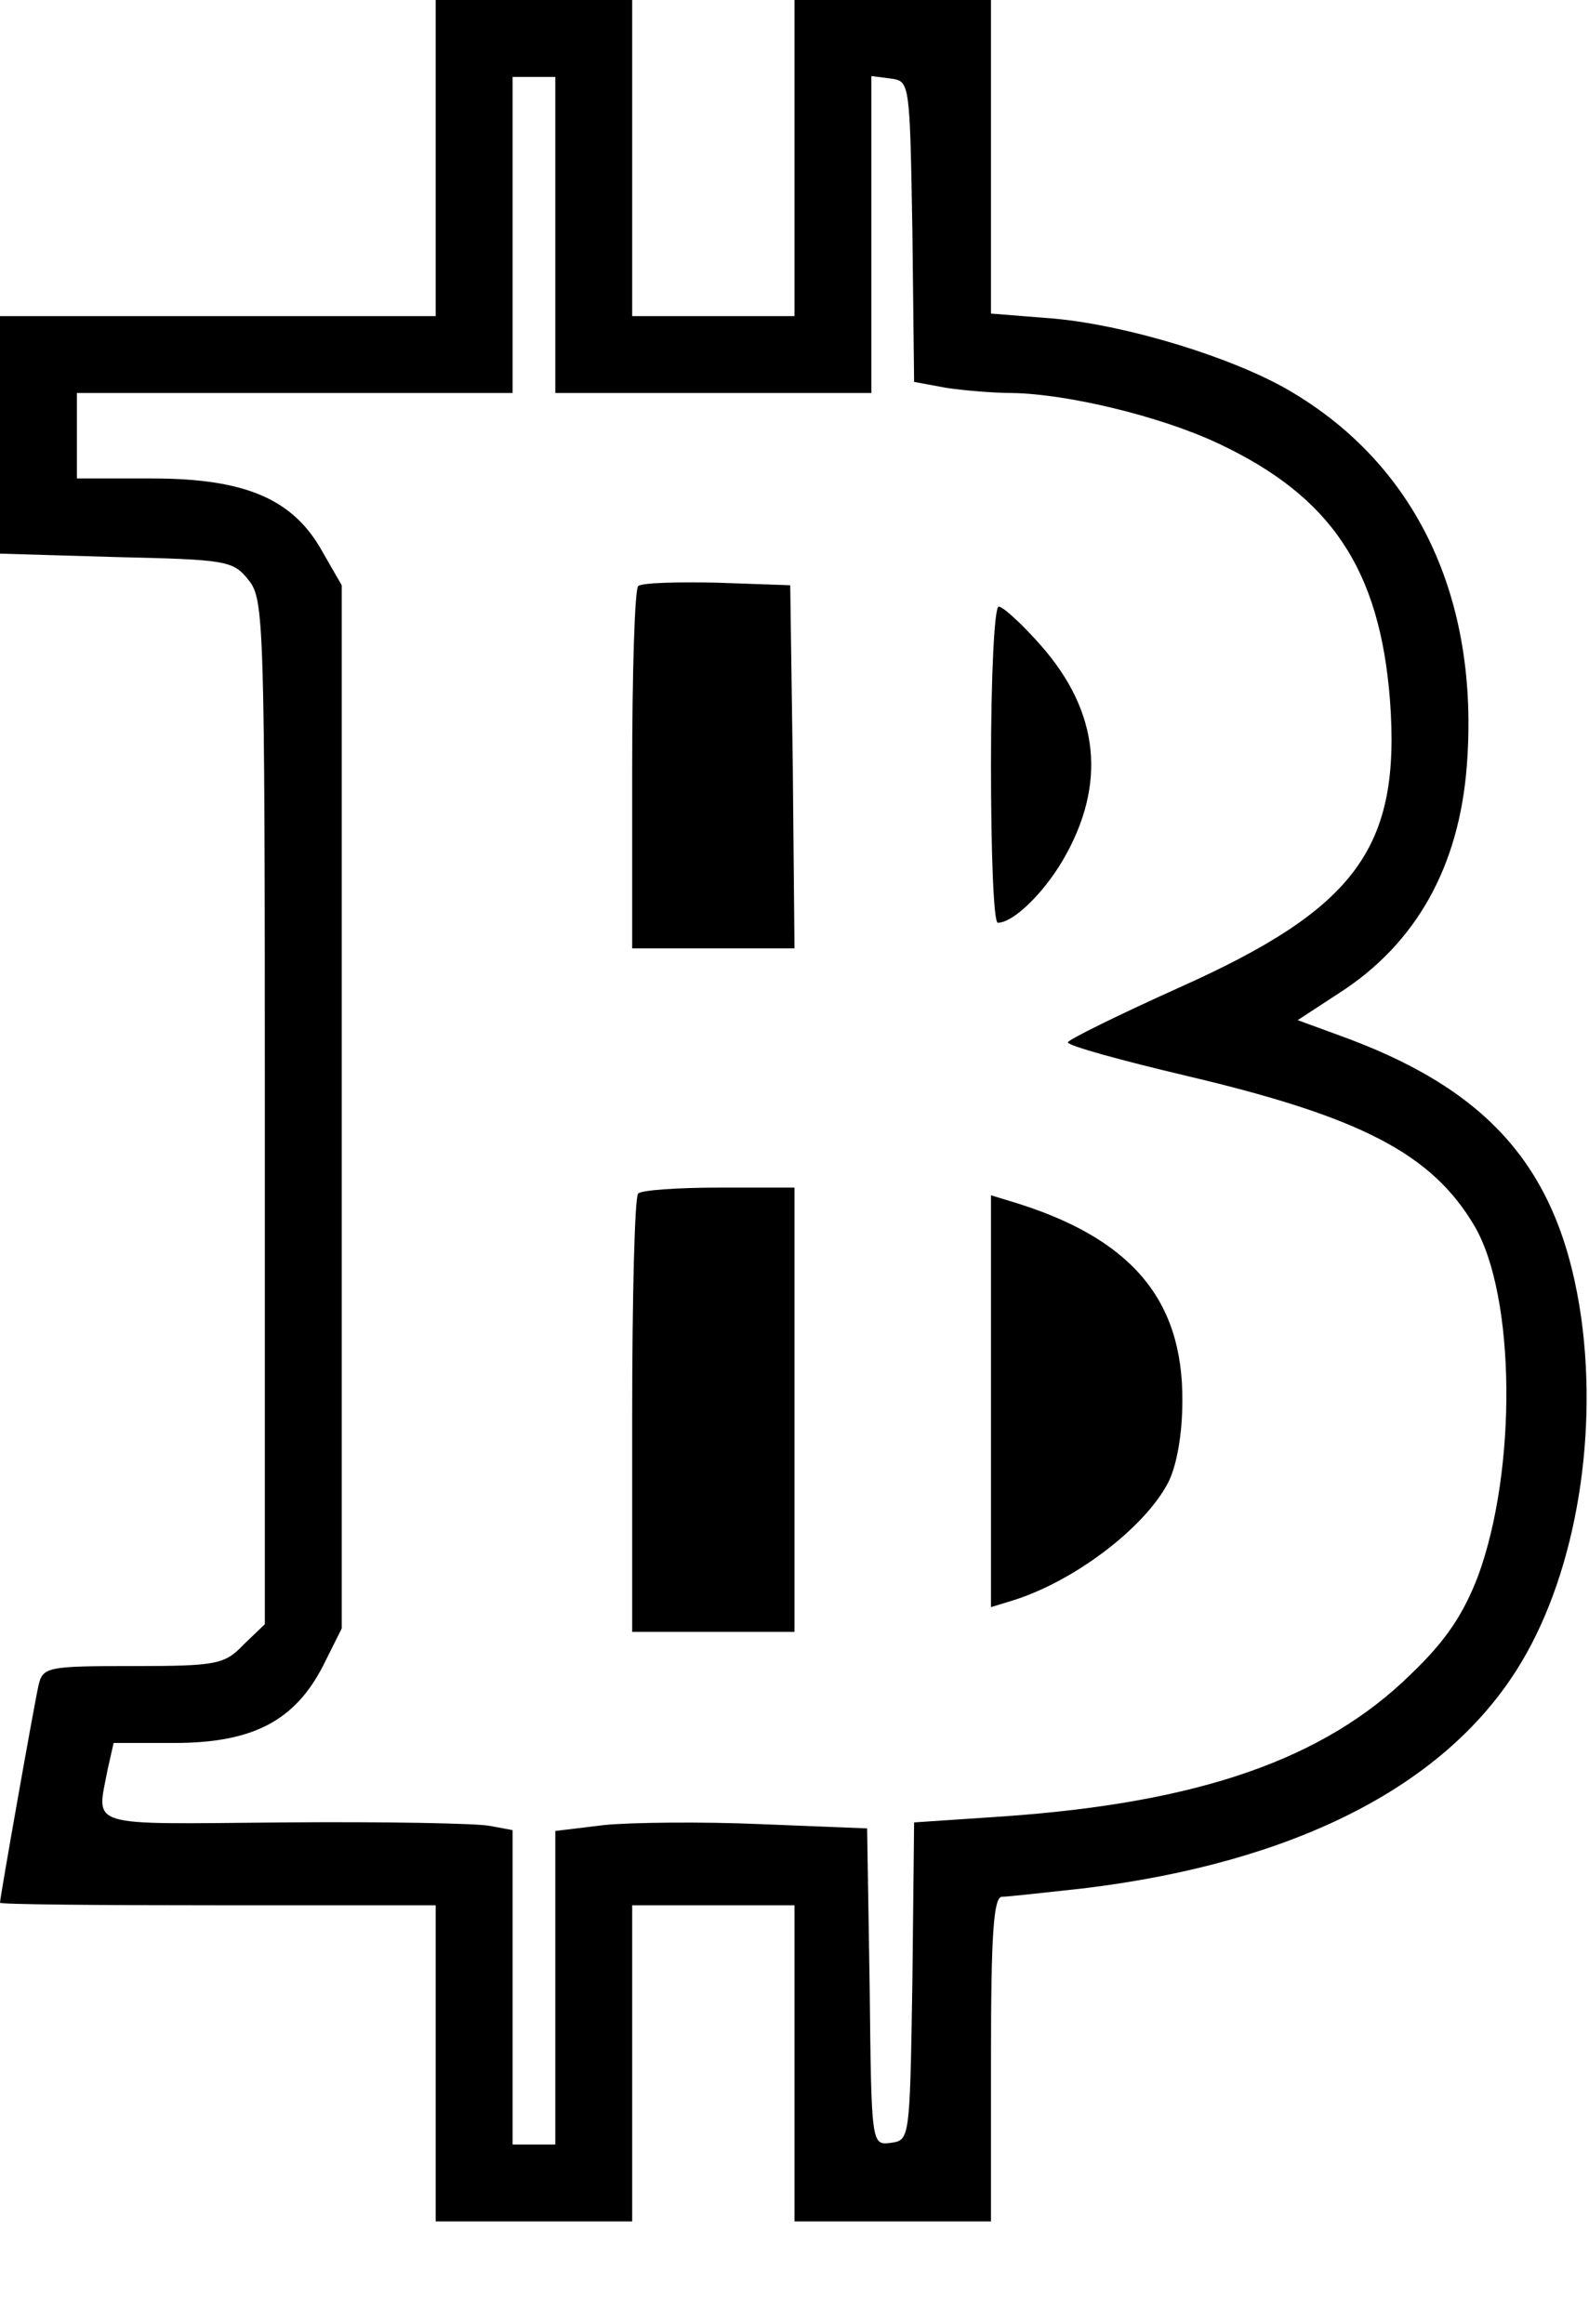 <?xml version="1.0" standalone="no"?>
<!DOCTYPE svg PUBLIC "-//W3C//DTD SVG 20010904//EN"
 "http://www.w3.org/TR/2001/REC-SVG-20010904/DTD/svg10.dtd">
<svg version="1.0" xmlns="http://www.w3.org/2000/svg"
 width="186pt" height="272pt" viewBox="0 0 186 272"
 preserveAspectRatio="xMidYMid meet">

<g transform="translate(0,272) scale(0.1,-0.1)"
fill="#000000" stroke="none">
<path d="M510 2535 l0 -185 -255 0 -255 0 0 -139 0 -139 136 -4 c129 -3 137
-4 155 -27 18 -22 19 -48 19 -623 l0 -599 -25 -24 c-22 -23 -31 -25 -129 -25
-101 0 -106 -1 -111 -23 -5 -22 -45 -248 -45 -254 0 -2 115 -3 255 -3 l255 0
0 -185 0 -185 115 0 115 0 0 185 0 185 95 0 95 0 0 -185 0 -185 115 0 115 0 0
190 c0 147 3 190 13 190 7 0 51 5 97 10 244 30 418 118 505 255 67 105 96 266
76 412 -24 169 -102 263 -272 327 l-60 22 49 32 c90 58 140 148 149 266 15
196 -59 352 -208 439 -67 39 -189 76 -274 84 l-75 6 0 183 0 184 -115 0 -115
0 0 -185 0 -185 -95 0 -95 0 0 185 0 185 -115 0 -115 0 0 -185z m140 -90 l0
-185 185 0 185 0 0 186 0 185 23 -3 c22 -3 22 -5 25 -179 l2 -176 38 -7 c20
-3 55 -6 77 -6 64 -1 173 -27 241 -59 132 -62 189 -147 201 -300 13 -173 -39
-244 -247 -337 -71 -32 -130 -61 -130 -64 0 -4 62 -21 138 -39 204 -48 288
-91 338 -176 48 -82 50 -285 4 -410 -17 -44 -37 -75 -79 -115 -101 -99 -247
-150 -477 -166 l-104 -7 -2 -186 c-3 -184 -3 -186 -25 -189 -23 -3 -23 -3 -25
182 l-3 186 -125 5 c-69 3 -151 2 -182 -1 l-58 -7 0 -183 0 -184 -25 0 -25 0
0 184 0 184 -27 5 c-16 3 -124 5 -241 4 -234 -2 -219 -7 -206 62 l7 31 71 0
c92 0 141 26 174 90 l22 44 0 611 0 610 -23 40 c-34 61 -90 85 -199 85 l-88 0
0 50 0 50 255 0 255 0 0 185 0 185 25 0 25 0 0 -185z"/>
<path d="M747 2034 c-4 -4 -7 -101 -7 -216 l0 -208 95 0 95 0 -2 213 -3 212
-85 3 c-47 1 -89 0 -93 -4z"/>
<path d="M1160 1825 c0 -102 3 -185 8 -185 18 0 53 34 76 73 52 89 43 174 -26
252 -22 25 -44 45 -49 45 -5 0 -9 -80 -9 -185z"/>
<path d="M747 1323 c-4 -3 -7 -120 -7 -260 l0 -253 95 0 95 0 0 260 0 260 -88
0 c-49 0 -92 -3 -95 -7z"/>
<path d="M1160 1080 l0 -241 23 7 c73 22 156 85 184 138 10 19 17 56 17 96 1
120 -61 192 -201 234 l-23 7 0 -241z"/>
</g>
</svg>
